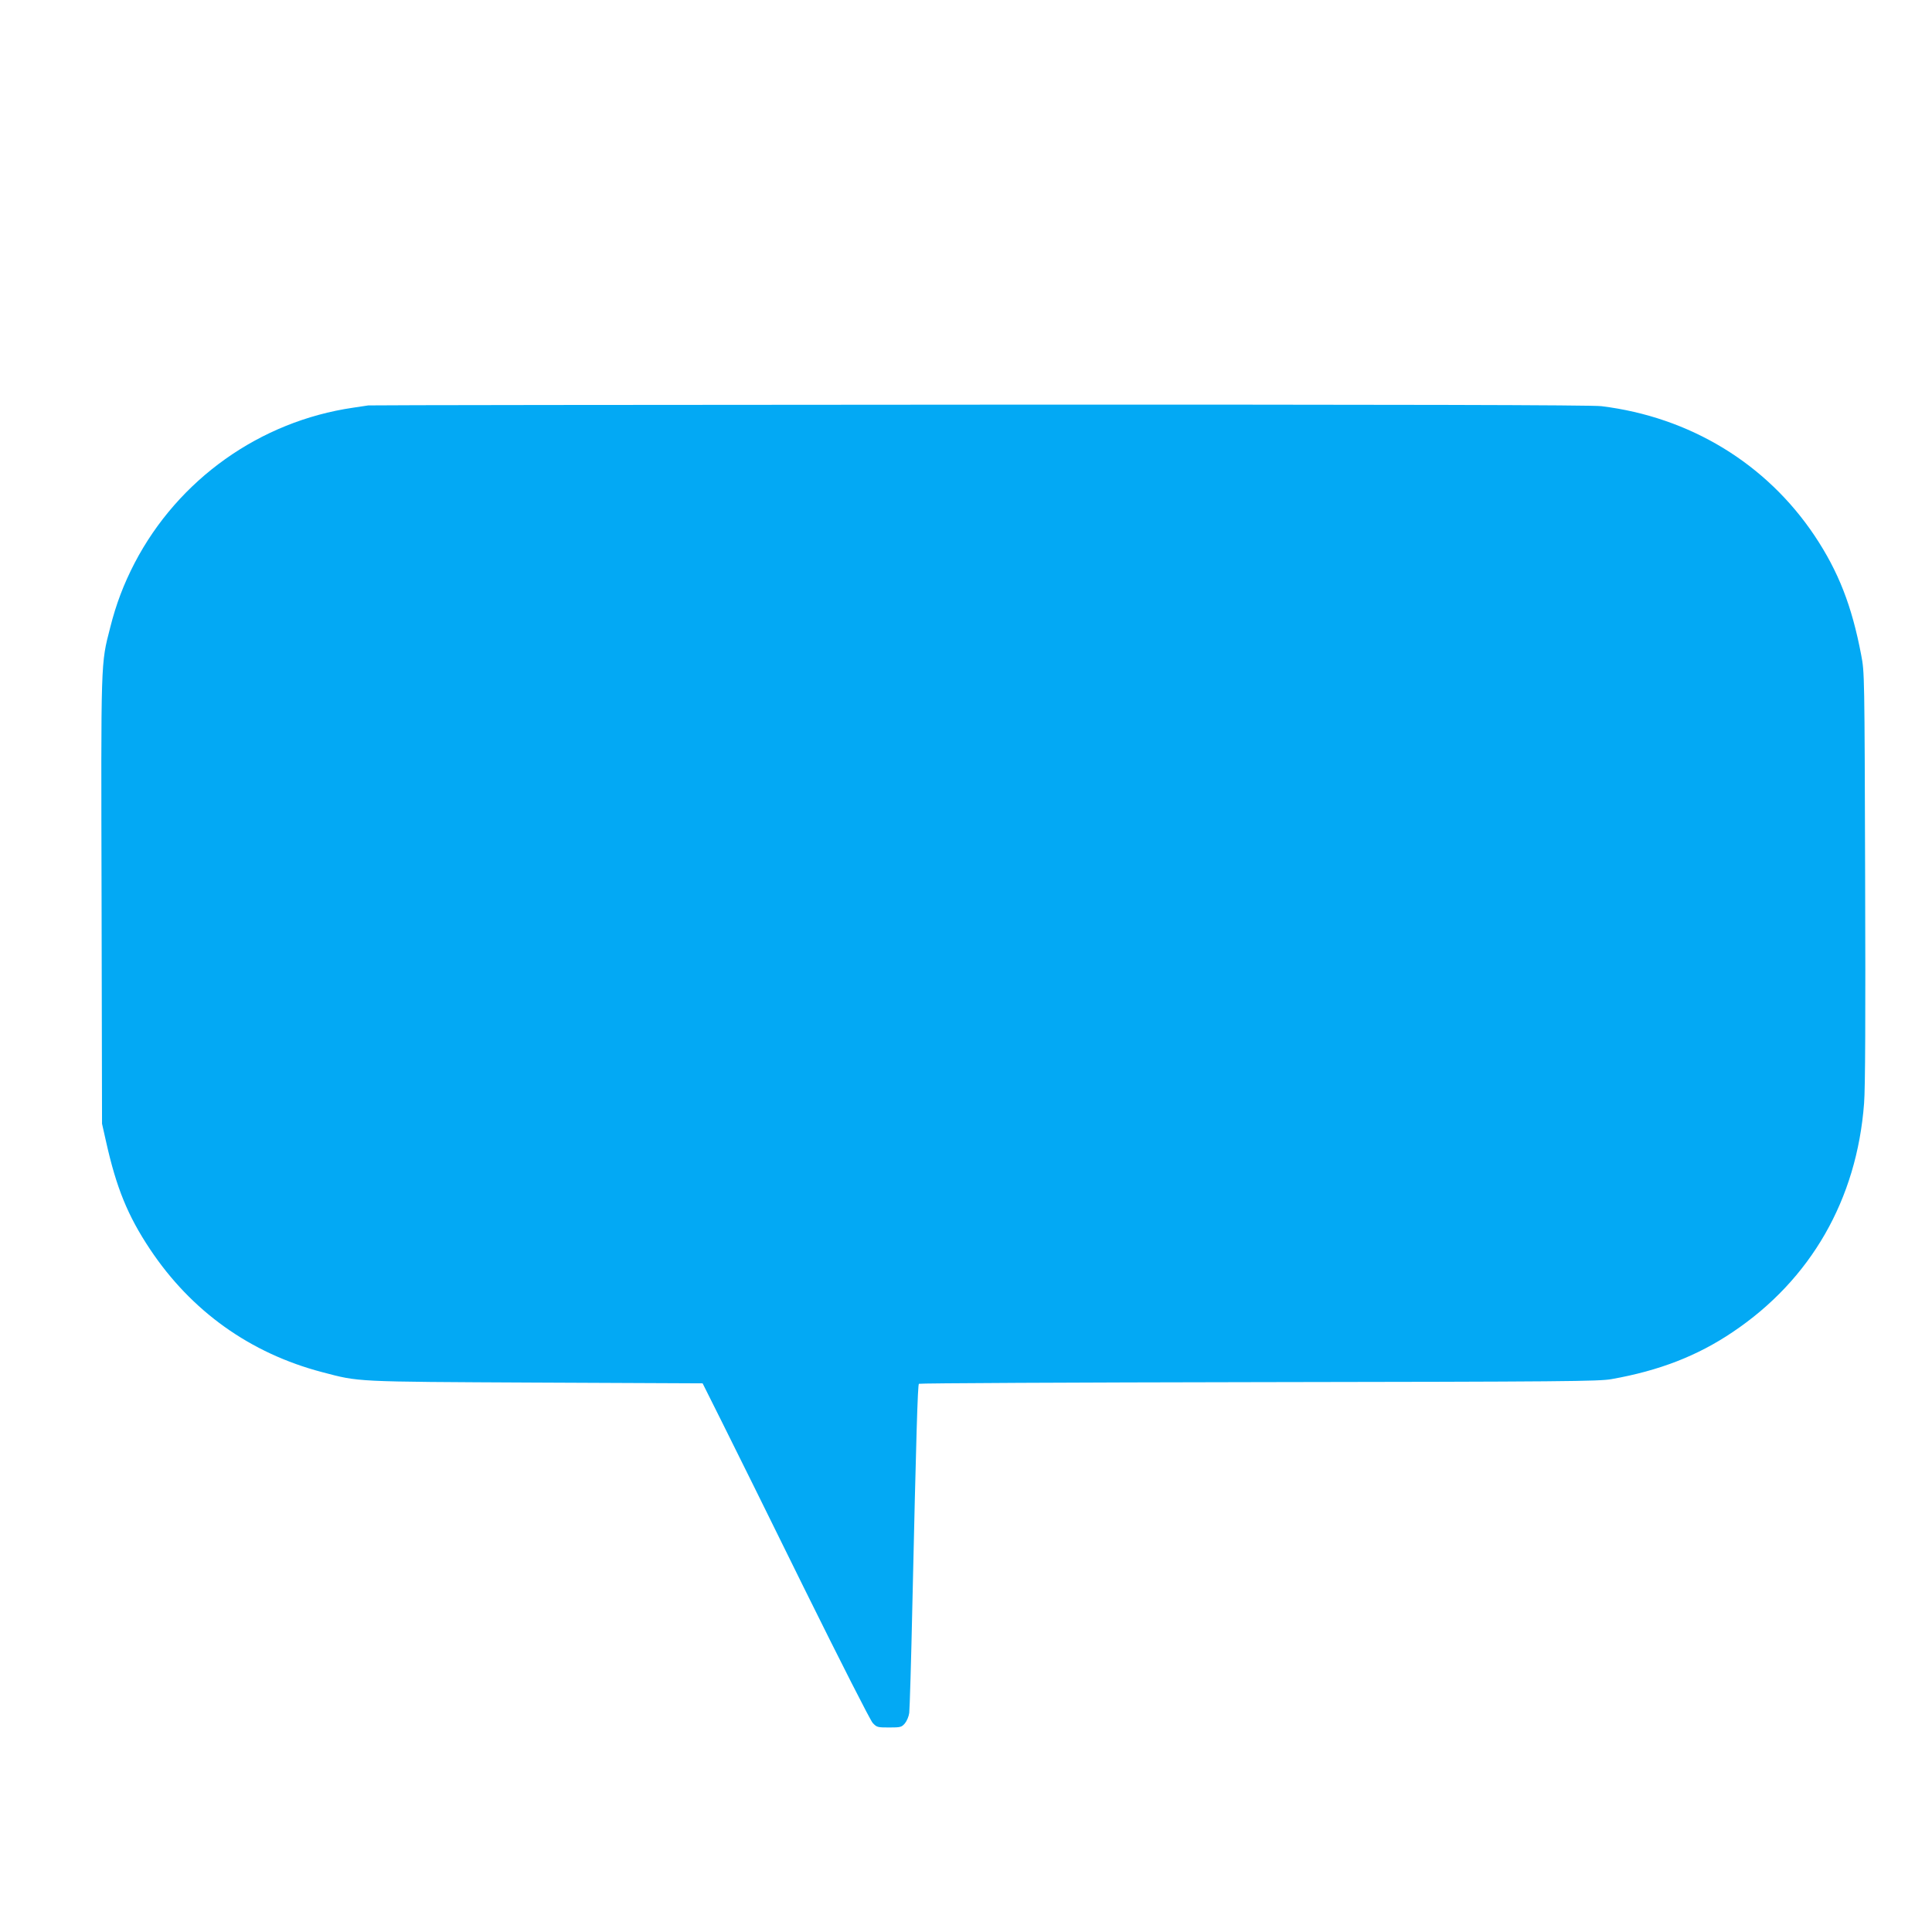 <?xml version="1.0" standalone="no"?>
<!DOCTYPE svg PUBLIC "-//W3C//DTD SVG 20010904//EN"
 "http://www.w3.org/TR/2001/REC-SVG-20010904/DTD/svg10.dtd">
<svg version="1.0" xmlns="http://www.w3.org/2000/svg"
 width="1280pt" height="1280pt" viewBox="0 0 1280 1280"
 preserveAspectRatio="xMidYMid meet">
<g transform="translate(0,1280) scale(0.1,-0.1)"
fill="#03a9f4" stroke="none">
<path d="M2440 10114 c-14 -2 -59 -9 -100 -15 -618 -90 -1159 -475 -1448
-1029 -72 -139 -123 -272 -162 -428 -63 -246 -61 -193 -57 -1813 l3 -1474 27
-120 c68 -304 143 -489 290 -710 274 -412 665 -691 1142 -816 248 -65 203 -63
1415 -69 l1105 -5 125 -250 c69 -137 316 -637 549 -1110 243 -491 437 -873
453 -890 27 -29 32 -30 109 -30 76 0 82 2 104 27 13 16 26 46 29 70 3 24 13
351 21 728 25 1109 35 1444 43 1452 4 4 1018 9 2252 11 2028 3 2254 5 2337 20
316 56 569 154 803 312 517 347 822 878 870 1515 8 99 10 575 7 1500 -4 1345
-4 1356 -26 1470 -62 327 -151 554 -309 791 -320 478 -826 786 -1412 858 -58
8 -1349 11 -4115 10 -2216 -1 -4041 -3 -4055 -5z"/>
</g>
</svg>
